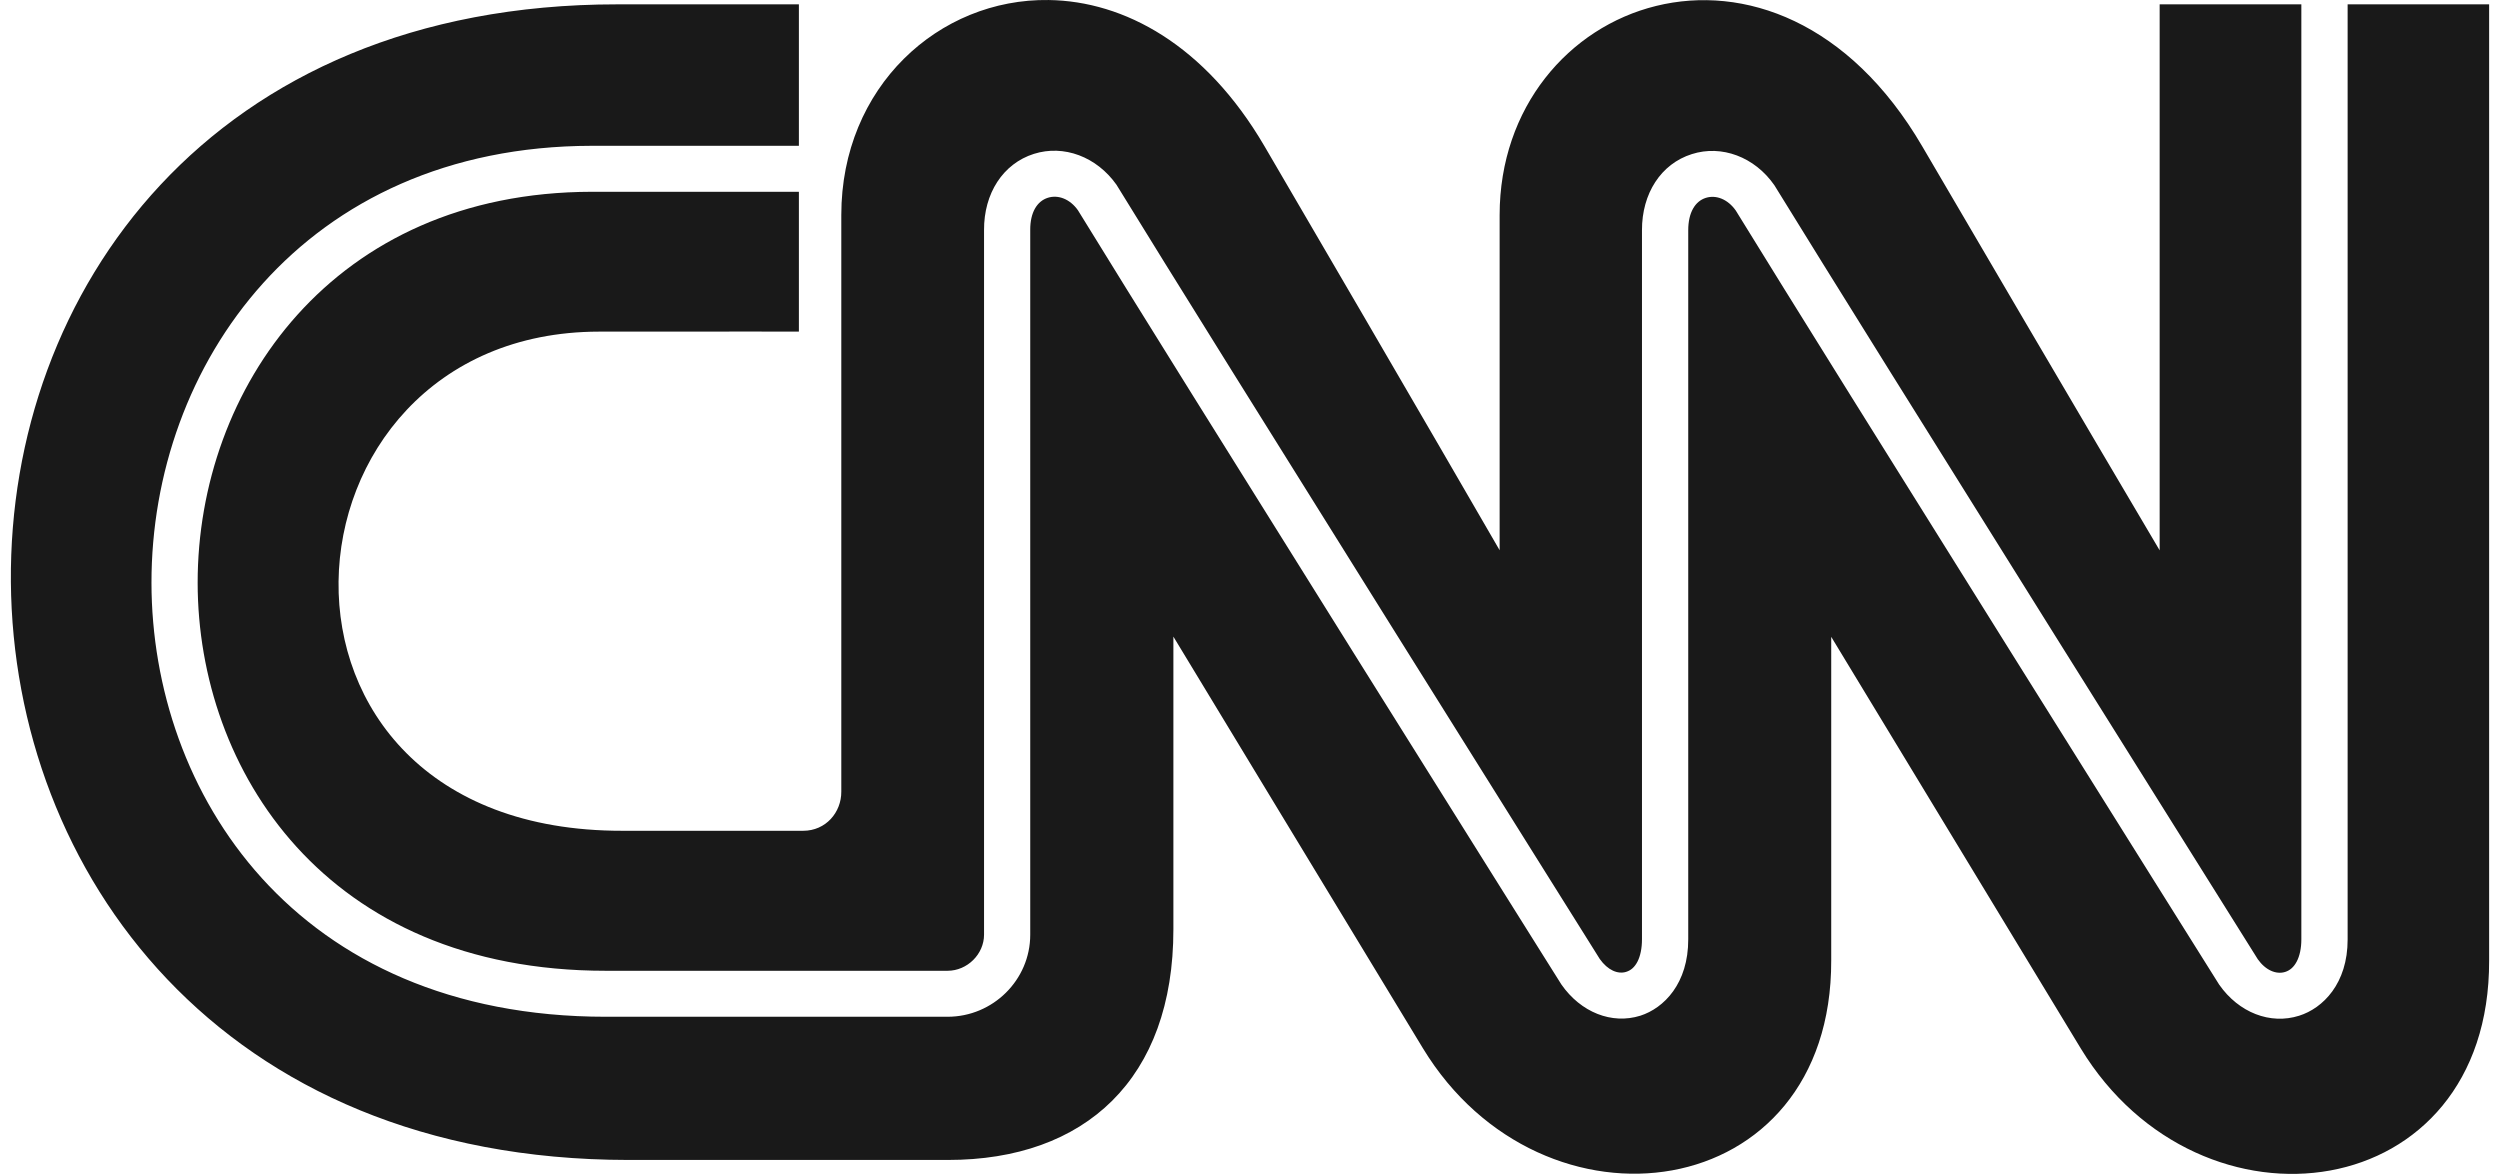 <svg width="115" height="54" viewBox="0 0 115 54" fill="none" xmlns="http://www.w3.org/2000/svg">
<g clip-path="url(#clip0_1016_42481)">
<path d="M48.244 0.001C43.188 -0.075 38.7 3.996 38.7 9.887V36.414C38.705 37.369 37.989 38.216 36.946 38.216H28.619C10.598 38.237 12.209 15.277 27.547 15.255C34.366 15.246 36.749 15.255 36.749 15.255V8.822H27.22C21.249 8.832 16.728 11.096 13.688 14.472C10.647 17.848 9.09 22.343 9.092 26.811C9.095 31.112 10.568 35.576 13.645 38.959C16.723 42.343 21.402 44.656 27.869 44.656H43.587C44.496 44.656 45.266 43.89 45.266 42.996V10.587C45.256 8.892 46.139 7.529 47.559 7.078H47.559C48.936 6.642 50.448 7.21 51.36 8.501L51.364 8.507L51.367 8.513C53.576 12.117 59.096 20.959 64.081 28.929C66.574 32.914 68.933 36.681 70.679 39.468C71.552 40.861 72.272 42.009 72.778 42.817C73.28 43.618 73.559 44.063 73.59 44.114C73.957 44.631 74.42 44.825 74.806 44.705H74.806L74.806 44.704C75.025 44.637 75.197 44.483 75.326 44.231C75.455 43.978 75.531 43.628 75.531 43.206V10.591C75.525 8.902 76.403 7.536 77.827 7.088C79.196 6.651 80.713 7.219 81.615 8.512L81.618 8.517L81.622 8.522C83.835 12.124 89.357 20.965 94.344 28.936C99.328 36.901 103.784 44.007 103.854 44.118C103.854 44.118 103.854 44.118 103.854 44.119C104.215 44.633 104.707 44.838 105.117 44.709C105.34 44.639 105.518 44.482 105.65 44.23C105.783 43.977 105.862 43.629 105.862 43.211V0.202V0.2H99.344V25.316C99.344 25.316 95.307 18.5 88.426 6.736C81.693 -4.789 68.988 -0.025 68.983 9.891V25.311C68.983 25.311 65.043 18.49 58.167 6.726C55.43 2.046 51.704 0.053 48.244 0.001ZM28.398 0.2C-9.06 0.195 -8.705 53.334 28.902 53.358H43.597C49.92 53.363 53.981 49.628 53.976 42.745V29.285C53.976 29.285 62.218 42.891 65.452 48.217C70.954 57.272 84.269 55.492 84.236 44.18V29.294C84.236 29.294 92.477 42.895 95.715 48.228C101.218 57.281 114.534 55.499 114.5 44.185V0.2H107.991V43.211V43.211C107.996 45.244 106.852 46.38 105.761 46.723L105.761 46.723C104.431 47.145 102.984 46.58 102.085 45.297L102.082 45.293L102.079 45.288C101.893 44.993 84.254 16.867 79.844 9.682C79.479 9.165 78.943 8.952 78.467 9.102C77.973 9.259 77.659 9.78 77.659 10.59V43.201V43.202C77.665 45.242 76.54 46.375 75.454 46.723L75.454 46.723L75.453 46.723C74.143 47.133 72.719 46.57 71.825 45.288L71.823 45.285L71.821 45.281C71.785 45.226 71.501 44.773 70.992 43.962C70.483 43.151 69.761 42 68.886 40.604C67.136 37.812 64.774 34.041 62.28 30.055C57.295 22.087 51.787 13.264 49.585 9.672C49.22 9.156 48.679 8.947 48.203 9.097V9.097C47.703 9.255 47.386 9.775 47.391 10.579V10.58V42.996C47.391 45.076 45.678 46.771 43.587 46.771H27.869C20.717 46.771 15.481 44.186 12.045 40.395C8.61 36.603 6.973 31.615 6.968 26.811C6.963 21.826 8.697 16.808 12.1 13.029C15.503 9.249 20.58 6.717 27.215 6.707H27.215H36.749V0.2H28.398Z" fill="#191919"/>
</g>
<defs>
<clipPath id="clip0_1016_42481">
<rect width="114" height="54" fill="white" transform="translate(0.5)"/>
</clipPath>
</defs>
</svg>
